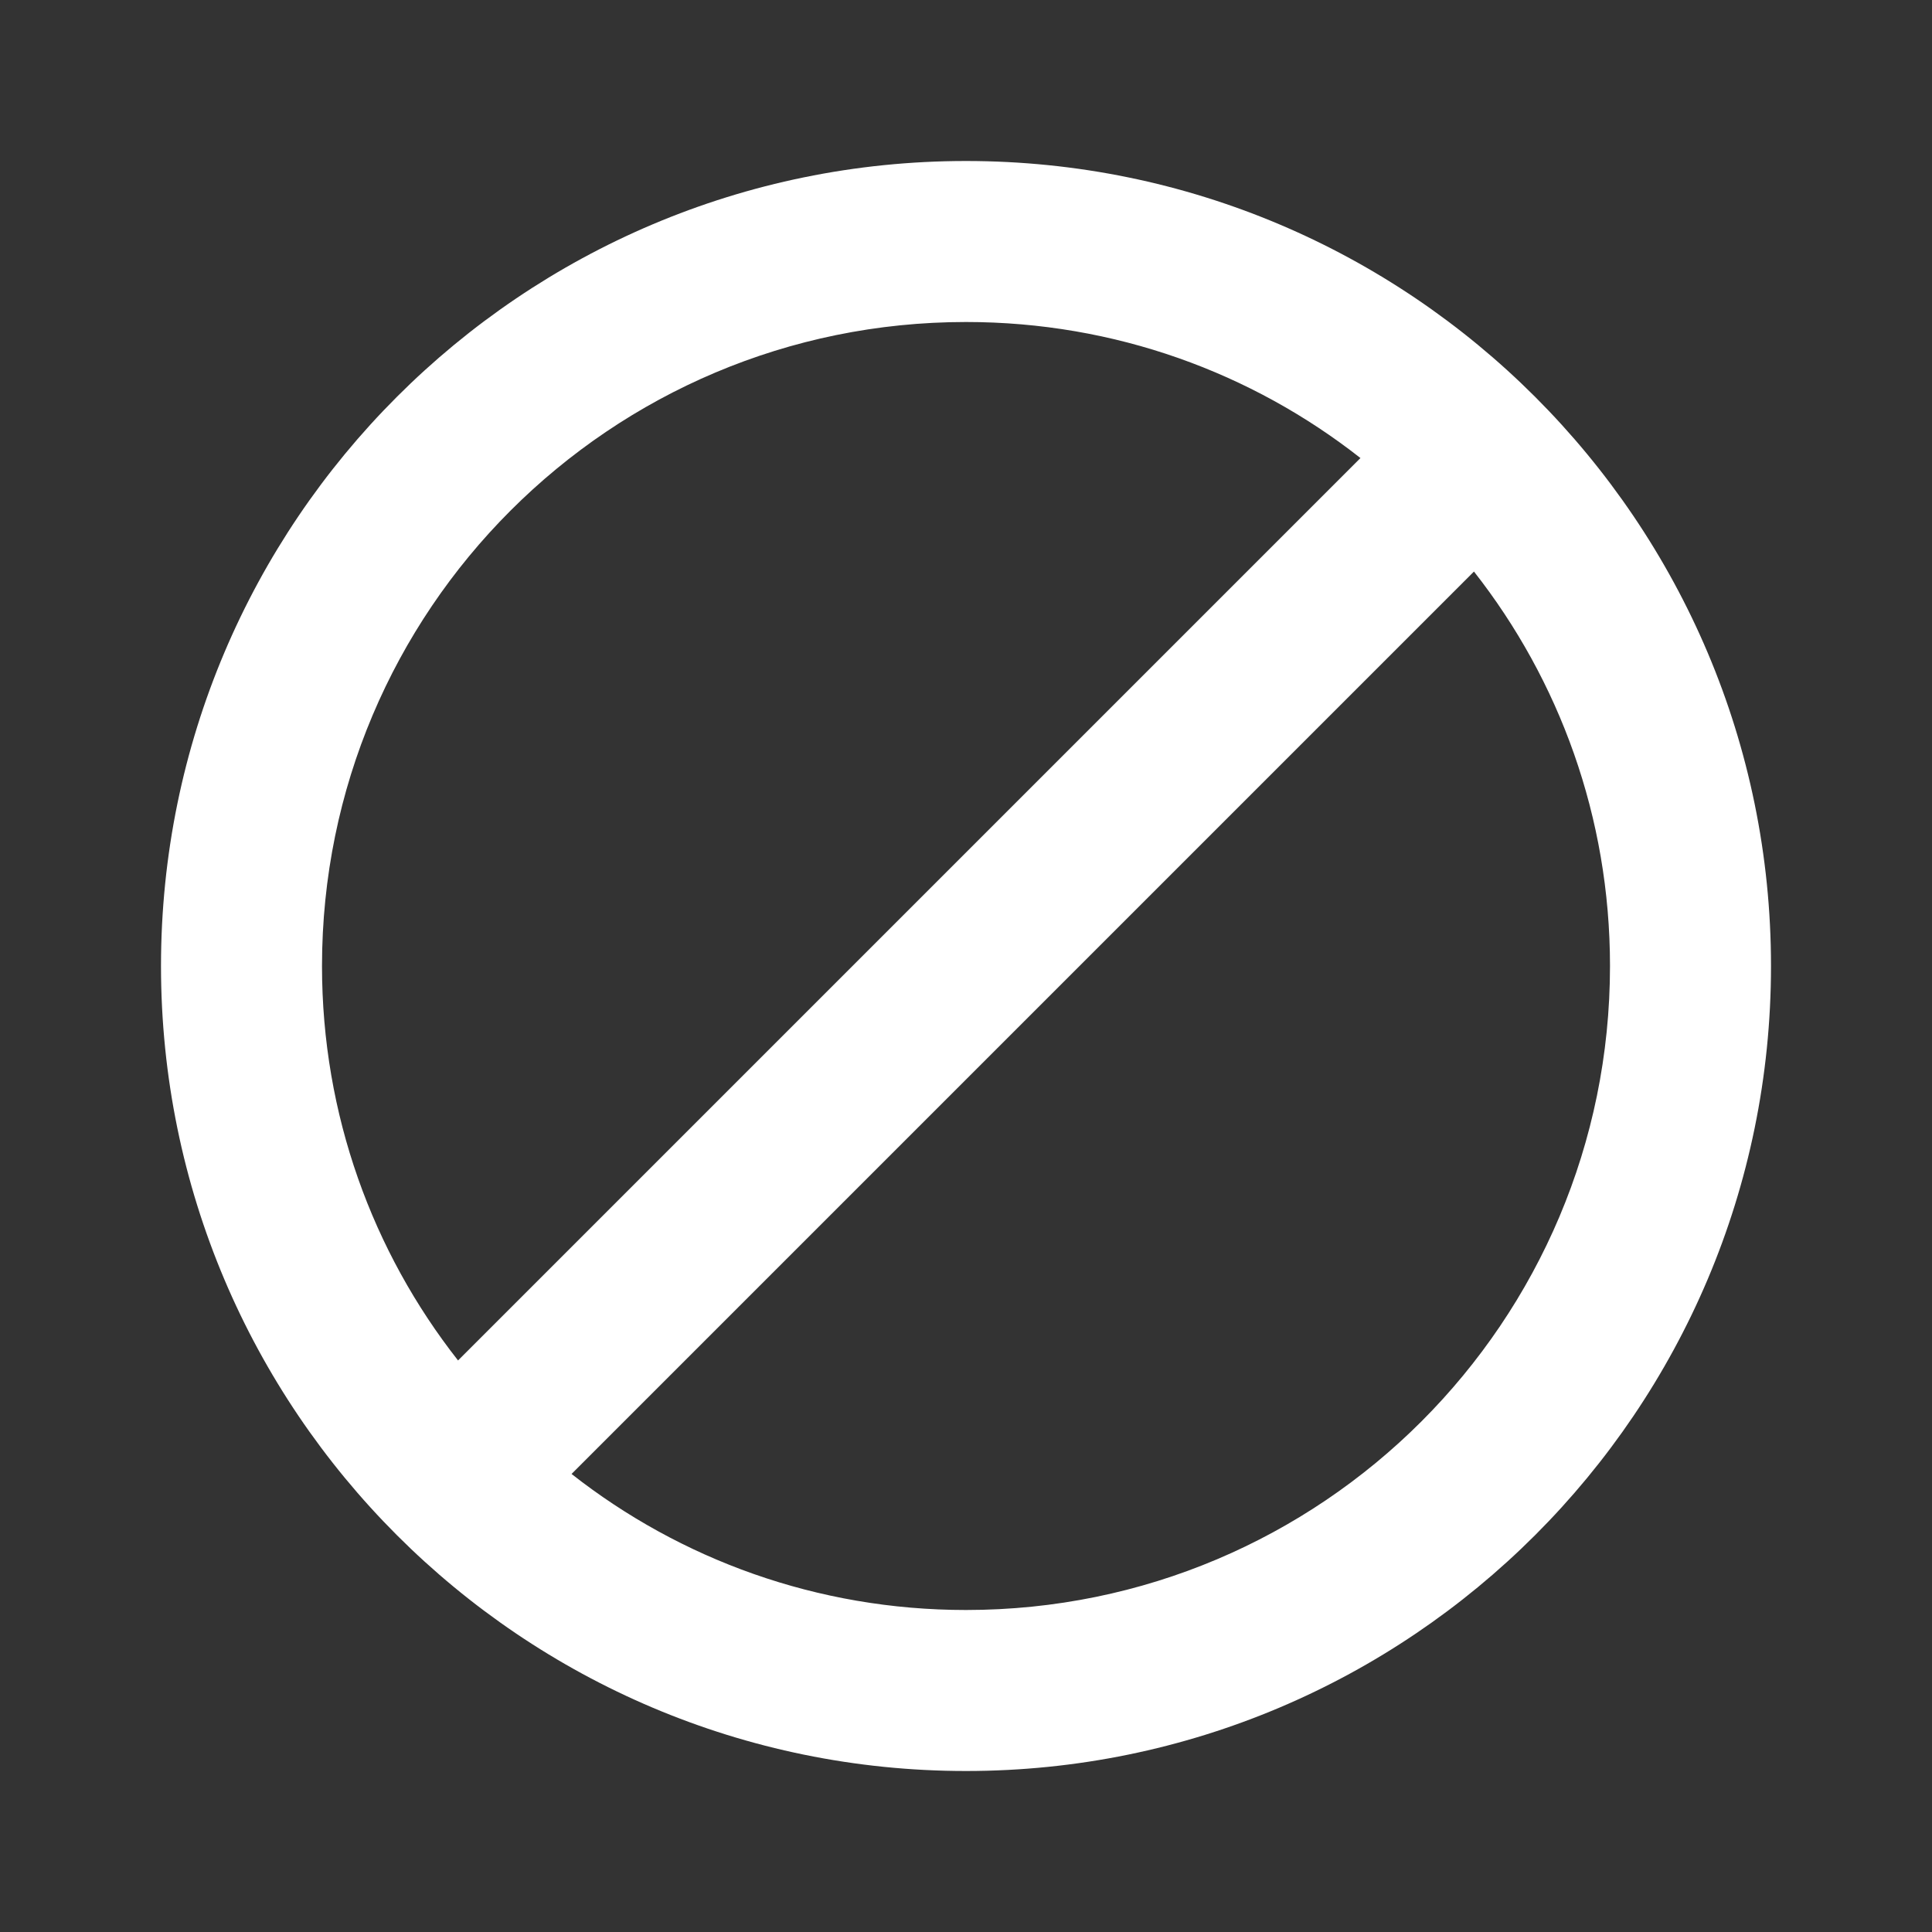 <svg width="48" height="48" viewBox="0 0 48 48" fill="none" xmlns="http://www.w3.org/2000/svg">
<rect x="0" y="0" width="48" height="48" fill="#333333" stroke="none"/>
<path d="M24 4C12.96 4 4 12.96 4 24C4 35.04 12.96 44 24 44C35.04 44 44 35.04 44 24C44 12.96 35.04 4 24 4ZM8 24C8 15.16 15.16 8 24 8C27.7 8 31.1 9.26 33.8 11.38L11.38 33.8C9.26 31.1 8 27.7 8 24ZM24 40C20.3 40 16.9 38.74 14.2 36.62L36.62 14.2C38.74 16.9 40 20.3 40 24C40 32.84 32.84 40 24 40Z" fill="#fff"/>
</svg>
